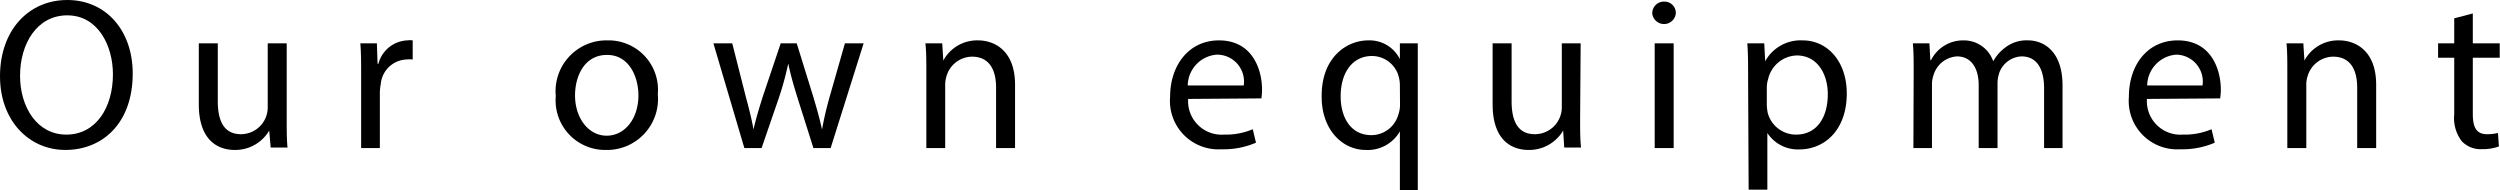 <svg xmlns="http://www.w3.org/2000/svg" viewBox="0 0 185.73 14.13"><g id="Layer_2" data-name="Layer 2"><g id="ヘッダー"><path d="M9.86,5.46c0,3.71-2.26,5.68-5,5.68S0,8.93,0,5.67C0,2.24,2.13,0,5,0S9.86,2.26,9.86,5.46Zm-8.37.17C1.49,7.94,2.74,10,4.93,10S8.39,8,8.39,5.52C8.39,3.38,7.27,1.14,5,1.14S1.49,3.27,1.49,5.63Z"/><path d="M21.3,8.85c0,.8,0,1.51.06,2.11H20.11L20,9.7h0a2.92,2.92,0,0,1-2.56,1.44c-1.21,0-2.67-.67-2.67-3.39V3.22h1.41V7.51c0,1.47.45,2.46,1.73,2.46a2,2,0,0,0,1.85-1.28A2.05,2.05,0,0,0,19.89,8V3.22H21.3Z"/><path d="M26.83,5.63c0-.91,0-1.69-.06-2.41H28l.05,1.52h.06A2.33,2.33,0,0,1,30.26,3a1.62,1.62,0,0,1,.4,0V4.42a2.28,2.28,0,0,0-.48,0,2,2,0,0,0-1.89,1.81,4,4,0,0,0-.07.65V11H26.83Z"/><path d="M48.87,7A3.79,3.79,0,0,1,45,11.14a3.68,3.68,0,0,1-3.71-4A3.78,3.78,0,0,1,45.14,3,3.67,3.67,0,0,1,48.87,7Zm-6.15.08c0,1.69,1,3,2.35,3s2.36-1.26,2.36-3c0-1.32-.66-3-2.33-3S42.72,5.63,42.72,7.11Z"/><path d="M54.4,3.22l1,3.94c.23.86.44,1.66.58,2.46h0c.17-.78.43-1.62.69-2.45L58,3.22h1.19l1.2,3.87c.28.93.51,1.75.68,2.53h0a25.42,25.42,0,0,1,.59-2.51l1.11-3.89h1.39L61.71,11H60.43L59.25,7.27c-.27-.87-.5-1.64-.69-2.55h0a22.68,22.68,0,0,1-.7,2.56L56.58,11H55.3L53,3.22Z"/><path d="M68.82,5.31c0-.8,0-1.45-.07-2.09H70l.08,1.28h0A2.85,2.85,0,0,1,72.67,3c1.08,0,2.74.64,2.74,3.3V11H74V6.5c0-1.25-.46-2.29-1.79-2.29a2,2,0,0,0-1.89,1.44,2.18,2.18,0,0,0-.1.66V11h-1.4Z"/><path d="M88.27,7.35A2.49,2.49,0,0,0,90.93,10a5.1,5.1,0,0,0,2.14-.4l.24,1a6.09,6.09,0,0,1-2.57.49,3.6,3.6,0,0,1-3.81-3.91C86.93,4.88,88.3,3,90.56,3c2.53,0,3.2,2.23,3.2,3.65a4.67,4.67,0,0,1-.05.66Zm4.13-1a2,2,0,0,0-2-2.29,2.33,2.33,0,0,0-2.16,2.29Z"/><path d="M104,9.76h0a2.75,2.75,0,0,1-2.53,1.38c-1.8,0-3.28-1.57-3.28-3.92C98.14,4.32,100,3,101.65,3A2.52,2.52,0,0,1,104,4.39h0l0-1.17h1.33c0,.65,0,1.33,0,2.13v8.78H104Zm0-3.4a2.35,2.35,0,0,0-.07-.6,2.06,2.06,0,0,0-2-1.6c-1.45,0-2.33,1.23-2.33,3,0,1.54.73,2.88,2.29,2.88a2.09,2.09,0,0,0,2-1.54,2.15,2.15,0,0,0,.12-.67Z"/><path d="M117.39,8.85c0,.8,0,1.51.07,2.11h-1.25l-.08-1.26h0a2.93,2.93,0,0,1-2.56,1.44c-1.22,0-2.68-.67-2.68-3.39V3.22h1.41V7.51c0,1.47.45,2.46,1.73,2.46a2,2,0,0,0,2-2V3.22h1.4Z"/><path d="M124.5,1a.88.88,0,0,1-1.75,0,.86.86,0,0,1,.88-.88A.84.84,0,0,1,124.5,1ZM122.93,11V3.22h1.41V11Z"/><path d="M129.87,5.75c0-1,0-1.8-.06-2.53h1.26l.07,1.33h0A3,3,0,0,1,133.92,3c1.87,0,3.28,1.59,3.28,3.94,0,2.78-1.7,4.16-3.52,4.16a2.71,2.71,0,0,1-2.38-1.22h0v4.21h-1.39Zm1.39,2.06a3.41,3.41,0,0,0,.07.58A2.17,2.17,0,0,0,133.44,10c1.49,0,2.35-1.22,2.35-3,0-1.55-.81-2.88-2.3-2.88a2.25,2.25,0,0,0-2.13,1.75,2.13,2.13,0,0,0-.1.57Z"/><path d="M142.17,5.31c0-.8,0-1.45-.06-2.09h1.23l.07,1.25h.05A2.66,2.66,0,0,1,145.89,3a2.3,2.3,0,0,1,2.19,1.55h0a3.19,3.19,0,0,1,.87-1A2.58,2.58,0,0,1,150.69,3c1,0,2.54.67,2.54,3.36V11h-1.37V6.58c0-1.49-.55-2.39-1.68-2.39a1.84,1.84,0,0,0-1.67,1.28,2.52,2.52,0,0,0-.11.71V11H147V6.32c0-1.23-.54-2.13-1.61-2.13a1.94,1.94,0,0,0-1.75,1.41,2,2,0,0,0-.11.69V11h-1.38Z"/><path d="M159.5,7.35A2.49,2.49,0,0,0,162.16,10a5.1,5.1,0,0,0,2.14-.4l.24,1a6.09,6.09,0,0,1-2.57.49,3.6,3.6,0,0,1-3.81-3.91c0-2.34,1.37-4.18,3.63-4.18,2.53,0,3.2,2.23,3.2,3.65a4.67,4.67,0,0,1-.05.66Zm4.13-1a2,2,0,0,0-1.95-2.29,2.33,2.33,0,0,0-2.16,2.29Z"/><path d="M169.93,5.31c0-.8,0-1.45-.06-2.09h1.25l.08,1.28h0A2.84,2.84,0,0,1,173.79,3c1.07,0,2.74.64,2.74,3.3V11h-1.41V6.5c0-1.25-.46-2.29-1.79-2.29a2,2,0,0,0-1.89,1.44,1.91,1.91,0,0,0-.1.66V11h-1.41Z"/><path d="M183.71,1V3.22h2V4.29h-2V8.47c0,1,.27,1.5,1.06,1.5a3.55,3.55,0,0,0,.81-.09l.07,1a3.48,3.48,0,0,1-1.25.2,1.92,1.92,0,0,1-1.52-.6,2.84,2.84,0,0,1-.55-2V4.29h-1.2V3.22h1.2V1.36Z"/></g></g></svg>